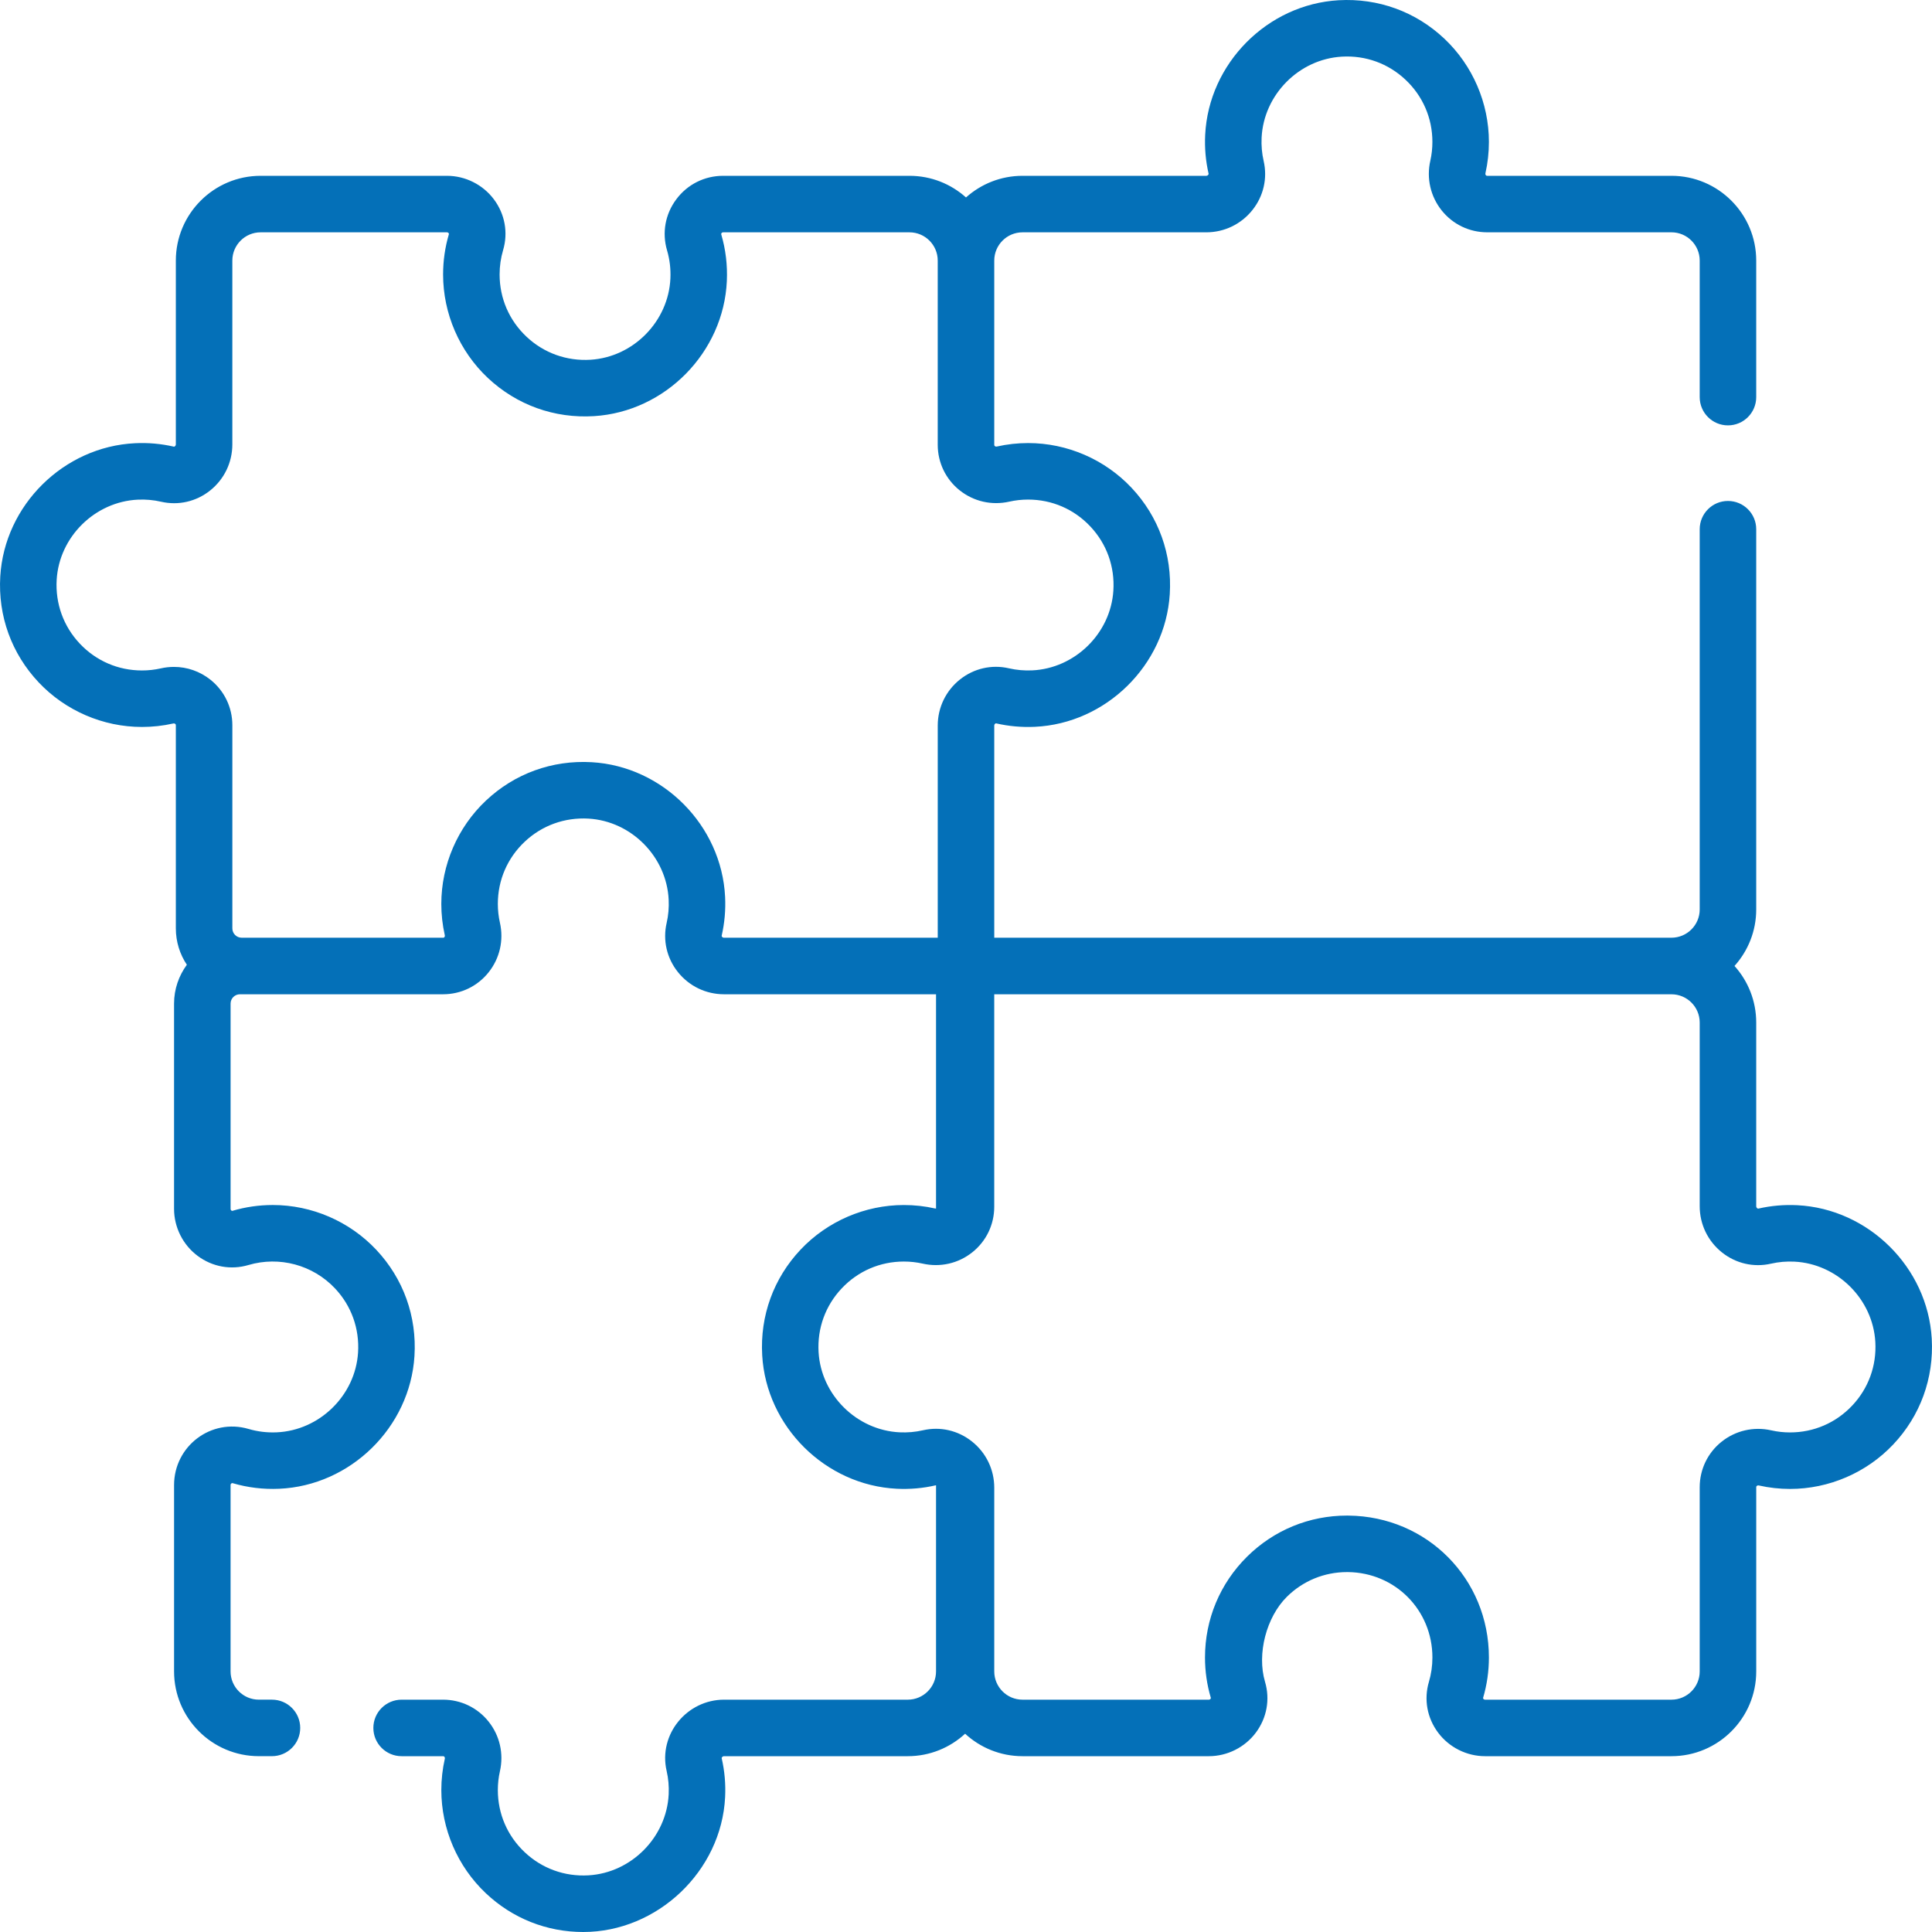 <svg width="128" height="128" viewBox="0 0 128 128" fill="none" xmlns="http://www.w3.org/2000/svg">
<g clip-path="url(#clip0_4984_6241)">
<path d="M127.983 88.694C127.714 83.972 123.801 80.086 119.074 79.848C118.204 79.804 117.337 79.88 116.495 80.073C116.481 80.076 116.459 80.081 116.42 80.05C116.395 80.03 116.354 79.986 116.354 79.915V67.746C116.354 66.306 115.809 64.992 114.915 63.997C115.808 63.003 116.354 61.693 116.354 60.254V35.062C116.354 34.028 115.516 33.19 114.482 33.19C113.448 33.19 112.61 34.028 112.61 35.062V60.254C112.61 61.286 111.77 62.126 110.738 62.126H65.872V48.071C65.872 48.004 65.91 47.964 65.933 47.946C65.969 47.918 65.988 47.922 65.999 47.925C66.833 48.117 67.695 48.194 68.559 48.154C73.274 47.936 77.201 44.078 77.5 39.371C77.667 36.741 76.77 34.238 74.974 32.324C73.203 30.437 70.703 29.354 68.115 29.354C67.416 29.354 66.719 29.432 66.043 29.584C66.025 29.588 65.968 29.601 65.914 29.557C65.872 29.524 65.872 29.489 65.872 29.468V17.264C65.872 16.232 66.712 15.392 67.744 15.392H79.916C81.115 15.392 82.231 14.853 82.978 13.914C83.713 12.992 83.983 11.81 83.721 10.669C83.605 10.165 83.559 9.643 83.585 9.118C83.726 6.273 86.061 3.917 88.901 3.753C90.48 3.661 91.981 4.207 93.124 5.287C94.27 6.368 94.9 7.83 94.9 9.404C94.9 9.825 94.854 10.244 94.762 10.651C94.499 11.815 94.774 13.014 95.516 13.943C96.252 14.863 97.35 15.391 98.53 15.391H110.738C111.771 15.391 112.61 16.231 112.61 17.263V26.31C112.61 27.344 113.448 28.182 114.482 28.182C115.516 28.182 116.354 27.344 116.354 26.31V17.264C116.354 14.167 113.835 11.648 110.739 11.648H98.53C98.503 11.648 98.472 11.645 98.441 11.606C98.397 11.552 98.41 11.495 98.414 11.476C98.567 10.799 98.644 10.102 98.644 9.405C98.644 6.828 97.569 4.335 95.695 2.565C93.794 0.771 91.309 -0.133 88.686 0.016C83.963 0.288 80.08 4.204 79.846 8.933C79.803 9.803 79.879 10.669 80.073 11.508C80.076 11.522 80.081 11.543 80.049 11.582C80.03 11.607 79.987 11.648 79.916 11.648H67.744C66.307 11.648 64.995 12.191 64 13.082C63.006 12.191 61.694 11.648 60.256 11.648H47.91C46.678 11.648 45.547 12.214 44.809 13.201C44.074 14.181 43.85 15.415 44.194 16.588C44.37 17.186 44.445 17.811 44.416 18.446C44.289 21.29 41.966 23.657 39.127 23.834C37.545 23.932 36.036 23.392 34.886 22.311C33.734 21.229 33.1 19.764 33.1 18.184C33.1 17.635 33.178 17.094 33.331 16.575C33.675 15.412 33.453 14.185 32.723 13.208C31.992 12.231 30.829 11.648 29.611 11.648H17.266C14.169 11.648 11.65 14.167 11.65 17.263V29.441C11.65 29.51 11.61 29.552 11.586 29.57C11.55 29.6 11.529 29.595 11.518 29.592C10.679 29.399 9.814 29.321 8.947 29.364C4.221 29.592 0.299 33.467 0.018 38.187C-0.138 40.809 0.765 43.302 2.561 45.207C4.331 47.086 6.826 48.163 9.407 48.163C10.104 48.163 10.801 48.086 11.478 47.933C11.497 47.929 11.553 47.916 11.608 47.959C11.647 47.991 11.65 48.022 11.65 48.049V61.508C11.65 62.398 11.919 63.227 12.38 63.918C11.85 64.641 11.532 65.529 11.532 66.492V80.091C11.532 81.31 12.116 82.474 13.093 83.204C14.071 83.934 15.297 84.155 16.46 83.811C18.501 83.208 20.728 83.798 22.201 85.366C23.282 86.517 23.822 88.025 23.722 89.611C23.543 92.449 21.175 94.771 18.33 94.896C17.695 94.924 17.072 94.849 16.474 94.673C13.978 93.94 11.533 95.818 11.533 98.389V110.736C11.533 113.832 14.052 116.351 17.148 116.351H18.018C19.052 116.351 19.89 115.513 19.89 114.479C19.89 113.445 19.052 112.607 18.018 112.607H17.148C16.116 112.607 15.276 111.768 15.276 110.735V98.388C15.276 98.37 15.276 98.323 15.329 98.283C15.372 98.251 15.401 98.26 15.418 98.265C16.413 98.557 17.45 98.682 18.495 98.635C23.224 98.428 27.161 94.567 27.459 89.846C27.624 87.217 26.726 84.716 24.93 82.803C23.159 80.917 20.66 79.835 18.073 79.835C17.163 79.835 16.264 79.965 15.399 80.221C15.385 80.225 15.369 80.229 15.335 80.204C15.296 80.175 15.277 80.137 15.277 80.091V66.491C15.277 66.15 15.554 65.873 15.895 65.873H29.354C30.534 65.873 31.632 65.345 32.368 64.424C33.11 63.495 33.385 62.295 33.121 61.131C33.029 60.725 32.983 60.306 32.983 59.886C32.983 58.313 33.614 56.85 34.76 55.769C35.905 54.688 37.407 54.145 38.989 54.235C41.828 54.4 44.161 56.757 44.301 59.601C44.327 60.126 44.282 60.648 44.166 61.152C43.904 62.292 44.174 63.474 44.908 64.396C45.655 65.335 46.771 65.873 47.97 65.873H62.015V80.069C61.989 80.072 61.968 80.068 61.957 80.066C61.281 79.913 60.584 79.836 59.886 79.836C57.309 79.836 54.816 80.911 53.046 82.785C51.252 84.686 50.346 87.175 50.498 89.794C50.769 94.517 54.686 98.4 59.414 98.634C60.283 98.677 61.151 98.601 61.99 98.407C61.996 98.406 62.005 98.405 62.015 98.406V110.736C62.015 111.768 61.175 112.608 60.143 112.608C60.143 112.608 47.974 112.608 47.97 112.608C45.517 112.608 43.607 114.9 44.166 117.329C44.282 117.834 44.328 118.355 44.302 118.88C44.161 121.724 41.828 124.081 38.989 124.246C37.408 124.338 35.906 123.793 34.76 122.712C33.614 121.631 32.983 120.168 32.983 118.595C32.983 118.175 33.029 117.756 33.121 117.35C33.385 116.186 33.11 114.986 32.368 114.057C31.633 113.136 30.534 112.608 29.354 112.608H26.608C25.574 112.608 24.736 113.446 24.736 114.48C24.736 115.514 25.574 116.352 26.608 116.352H29.354C29.375 116.352 29.41 116.352 29.444 116.394C29.487 116.449 29.474 116.506 29.47 116.524C29.317 117.201 29.239 117.897 29.239 118.595C29.239 121.172 30.315 123.665 32.191 125.435C33.956 127.101 36.227 128 38.639 128C43.545 128 47.799 123.973 48.041 119.065C48.084 118.196 48.008 117.33 47.814 116.49C47.811 116.477 47.806 116.456 47.837 116.417C47.856 116.393 47.9 116.352 47.97 116.352H60.143C61.608 116.352 62.941 115.786 63.942 114.864C64.943 115.787 66.279 116.352 67.745 116.352H80.091C81.31 116.352 82.473 115.768 83.204 114.791C83.933 113.814 84.155 112.587 83.811 111.424C83.262 109.568 83.902 107.133 85.26 105.79C86.328 104.734 87.739 104.155 89.24 104.155C89.262 104.155 89.284 104.155 89.306 104.155C92.444 104.19 94.901 106.677 94.901 109.816C94.901 110.366 94.823 110.909 94.669 111.429C94.326 112.589 94.548 113.814 95.277 114.79C96.008 115.768 97.172 116.352 98.391 116.352H110.739C113.835 116.352 116.355 113.833 116.355 110.736V98.532C116.355 98.505 116.358 98.474 116.397 98.443C116.451 98.399 116.509 98.412 116.527 98.416C117.202 98.568 117.897 98.646 118.594 98.646C121.17 98.646 123.662 97.572 125.432 95.699C127.225 93.8 128.131 91.312 127.983 88.694ZM47.943 62.126C47.888 62.118 47.853 62.086 47.836 62.065C47.805 62.027 47.81 62.005 47.813 61.992C48.006 61.152 48.083 60.286 48.04 59.417C47.807 54.69 43.926 50.772 39.205 50.498C36.585 50.346 34.092 51.251 32.189 53.047C30.314 54.817 29.238 57.31 29.238 59.887C29.238 60.585 29.316 61.281 29.468 61.958C29.473 61.977 29.485 62.033 29.442 62.088C29.422 62.113 29.402 62.122 29.385 62.126H16.012C15.671 62.126 15.394 61.849 15.394 61.508V48.049C15.394 46.87 14.866 45.771 13.945 45.035C13.247 44.478 12.396 44.184 11.523 44.184C11.234 44.184 10.942 44.216 10.652 44.282C10.246 44.374 9.827 44.42 9.407 44.42C7.831 44.42 6.367 43.788 5.285 42.64C4.205 41.494 3.662 39.991 3.755 38.409C3.924 35.571 6.284 33.241 9.127 33.104C9.652 33.079 10.172 33.125 10.675 33.241C11.814 33.503 12.996 33.234 13.917 32.501C14.855 31.754 15.393 30.64 15.393 29.442V17.264C15.393 16.232 16.233 15.392 17.265 15.392H29.611C29.657 15.392 29.695 15.411 29.724 15.45C29.749 15.484 29.744 15.501 29.741 15.514C29.485 16.378 29.356 17.276 29.356 18.184C29.356 20.77 30.437 23.269 32.321 25.04C34.233 26.835 36.734 27.734 39.36 27.57C44.081 27.276 47.944 23.342 48.156 18.613C48.203 17.564 48.078 16.528 47.786 15.534C47.781 15.517 47.773 15.488 47.804 15.445C47.844 15.392 47.892 15.392 47.91 15.392H60.255C61.288 15.392 62.127 16.232 62.127 17.264V29.468C62.127 30.647 62.655 31.745 63.575 32.481C64.503 33.223 65.701 33.498 66.865 33.236C67.272 33.144 67.692 33.098 68.115 33.098C69.695 33.098 71.162 33.733 72.244 34.886C73.325 36.038 73.865 37.546 73.763 39.133C73.584 41.963 71.222 44.283 68.386 44.414C67.863 44.439 67.341 44.392 66.839 44.276C65.701 44.014 64.522 44.284 63.602 45.016C62.665 45.762 62.128 46.875 62.128 48.071V62.126H47.943ZM122.709 93.128C121.628 94.272 120.167 94.902 118.593 94.902C118.174 94.902 117.756 94.856 117.351 94.764C116.186 94.501 114.986 94.777 114.058 95.519C113.138 96.254 112.61 97.353 112.61 98.532V110.736C112.61 111.769 111.77 112.608 110.738 112.608H98.39C98.331 112.608 98.295 112.576 98.275 112.55C98.251 112.517 98.255 112.502 98.258 112.491C98.514 111.626 98.644 110.726 98.644 109.816C98.644 104.601 94.561 100.47 89.347 100.412C89.311 100.411 89.274 100.411 89.238 100.411C86.745 100.411 84.4 101.374 82.626 103.128C80.826 104.909 79.834 107.284 79.834 109.816C79.834 110.724 79.964 111.622 80.22 112.486C80.224 112.5 80.228 112.516 80.203 112.551C80.174 112.589 80.136 112.608 80.09 112.608H67.744C66.712 112.608 65.872 111.769 65.872 110.736L65.872 98.564C65.872 97.366 65.334 96.249 64.395 95.502C63.472 94.768 62.291 94.497 61.15 94.759C60.645 94.875 60.123 94.92 59.598 94.895C56.753 94.754 54.397 92.419 54.233 89.579C54.142 88 54.687 86.5 55.767 85.356C56.848 84.211 58.31 83.58 59.885 83.58C60.305 83.58 60.724 83.626 61.131 83.718C62.295 83.981 63.495 83.707 64.423 82.964C65.344 82.229 65.871 81.13 65.871 79.95V65.874H110.738C111.77 65.874 112.61 66.713 112.61 67.746V79.915C112.61 81.113 113.148 82.23 114.087 82.977C115.008 83.712 116.19 83.983 117.331 83.722C117.837 83.606 118.359 83.561 118.885 83.587C121.729 83.73 124.083 86.067 124.245 88.907C124.335 90.486 123.789 91.985 122.709 93.128Z" fill="#0470B8"/>
</g>
<defs>
<clipPath id="clip0_4984_6241">
<rect width="128" height="128" fill="white"/>
</clipPath>
</defs>
</svg>
